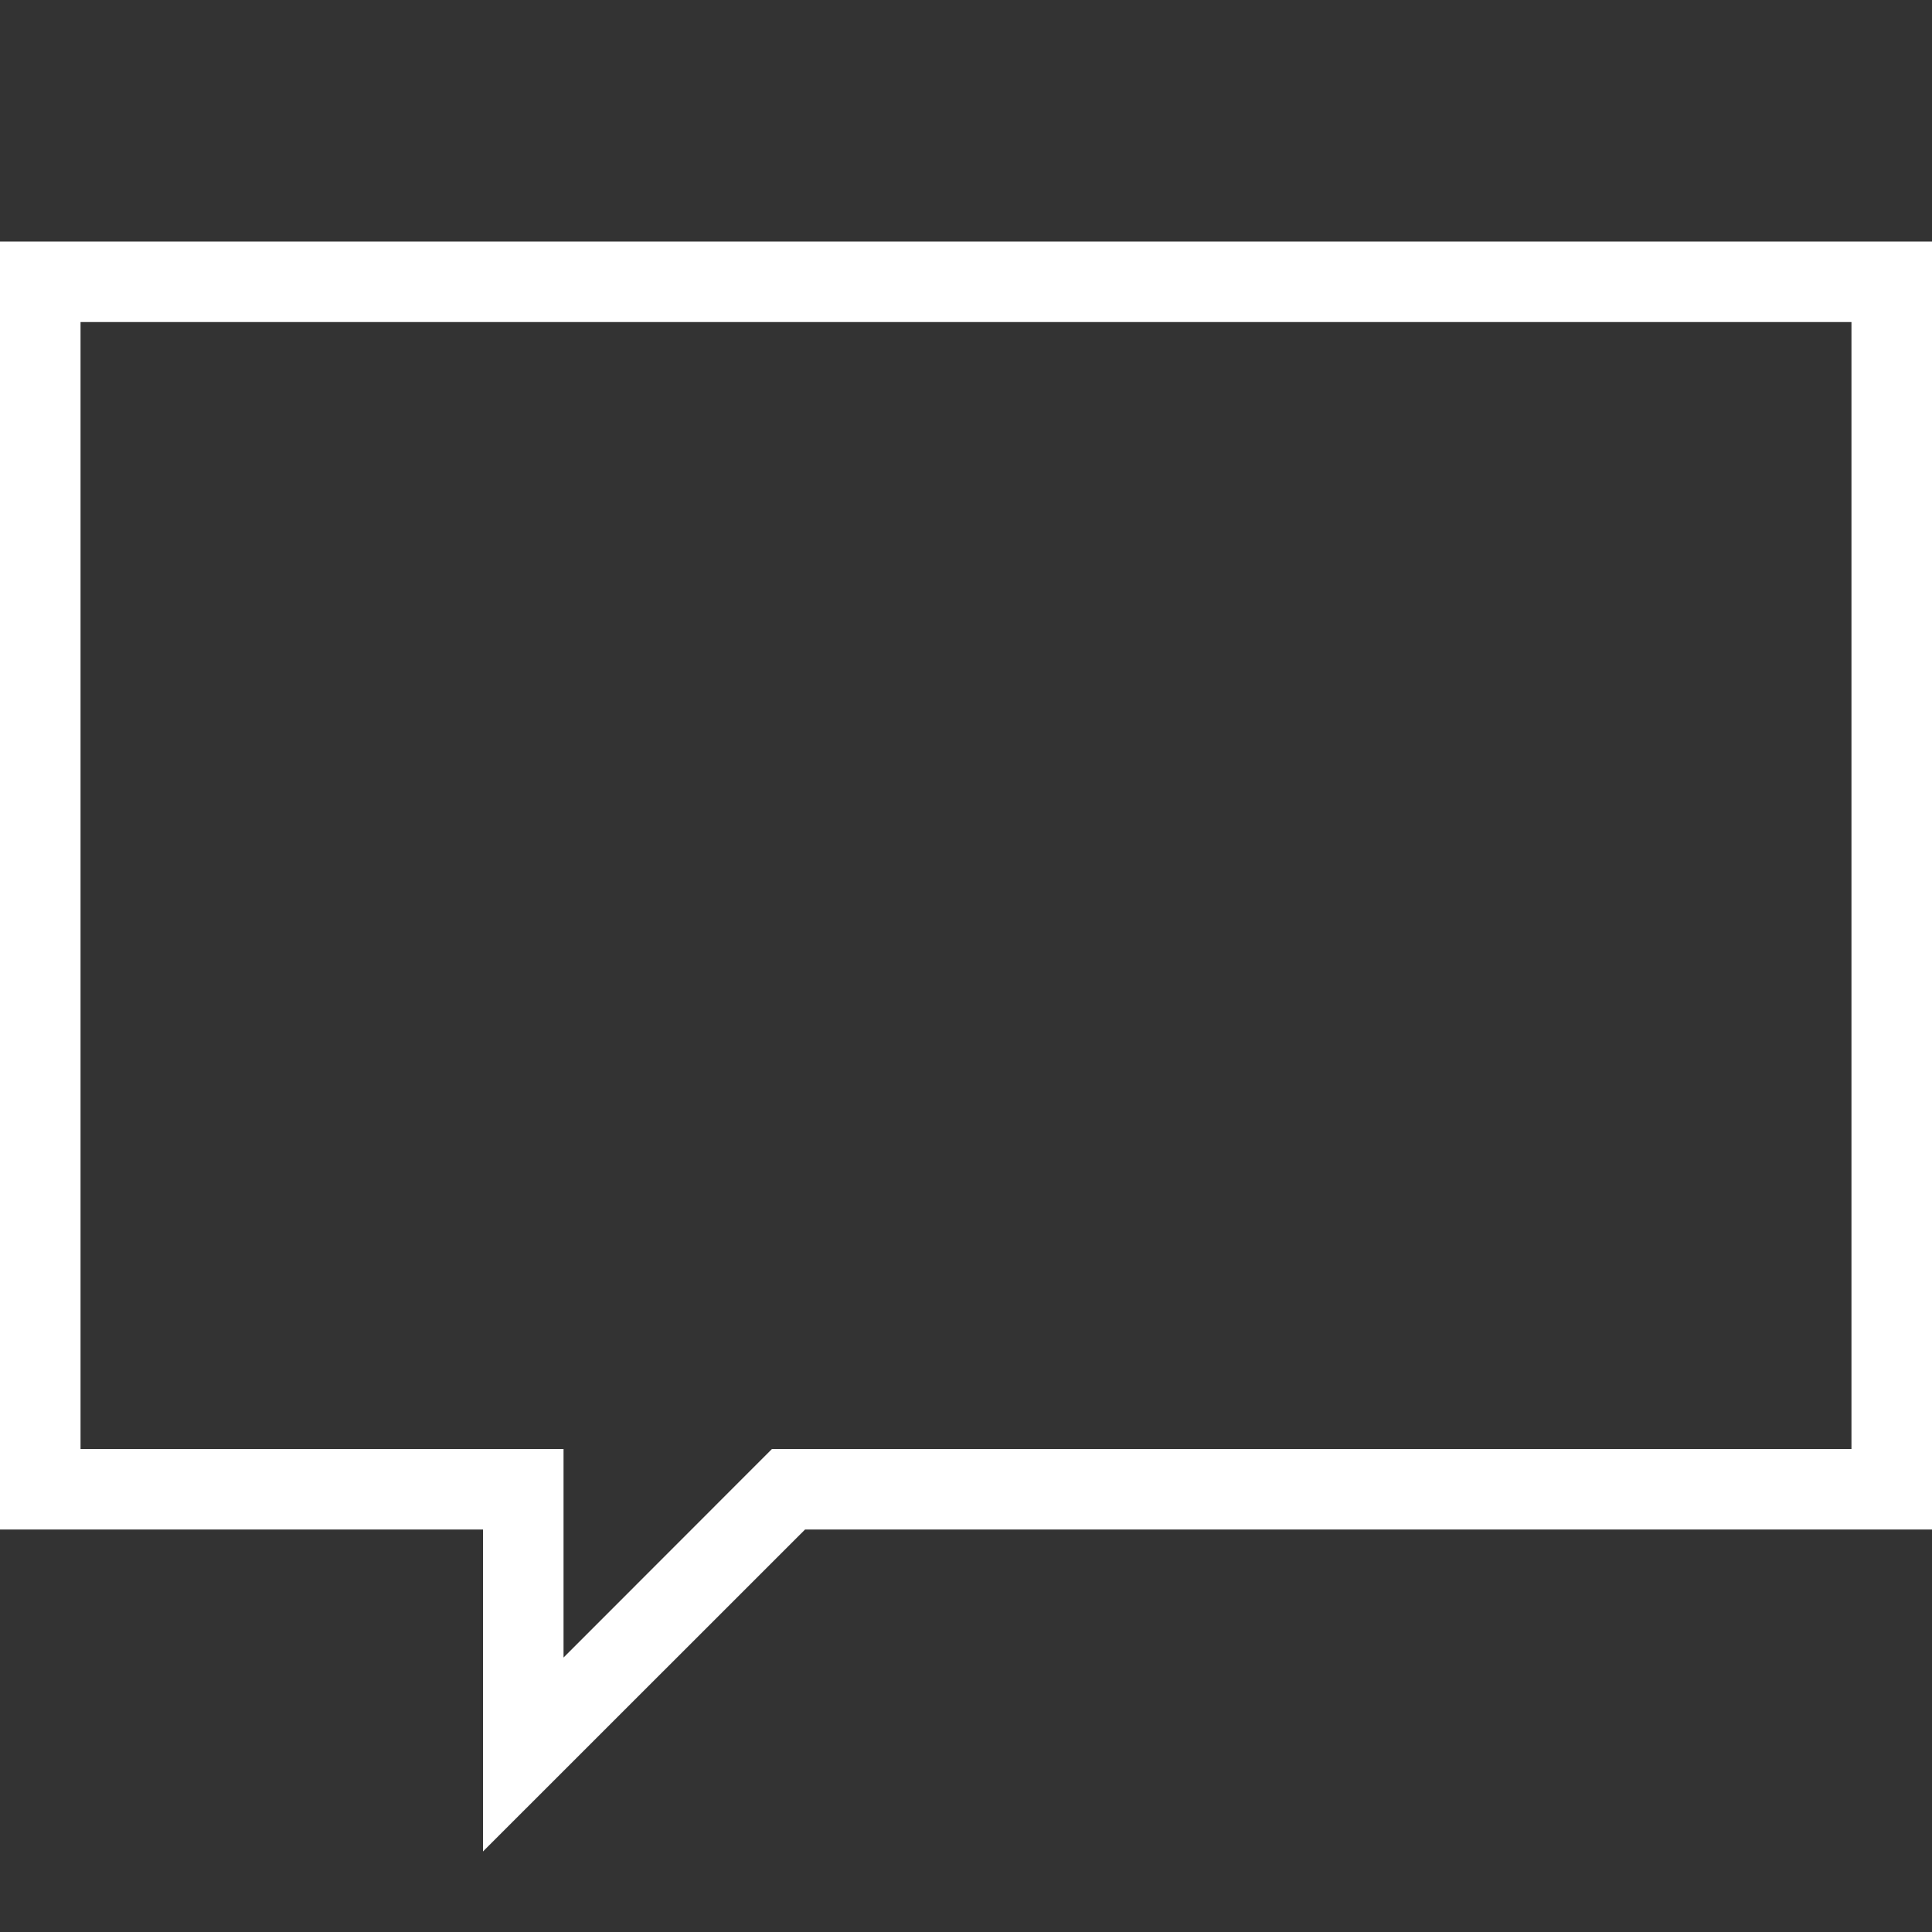 <svg width="16" height="16" viewBox="0 0 16 16" fill="none" xmlns="http://www.w3.org/2000/svg">
<rect x="0" y="0" width="16" height="16" fill="#333333" stroke="none"/>
<g id="Chat">
<path id="Vector" d="M15.333 2.667V12H6.667H6.393L6.2 12.193L4.667 13.727V12.667V12H4H0.667V2.667H15.333ZM16 2H0V12.667H4V15.333L6.667 12.667H16V2Z" fill="white"/>
</g>
</svg>
